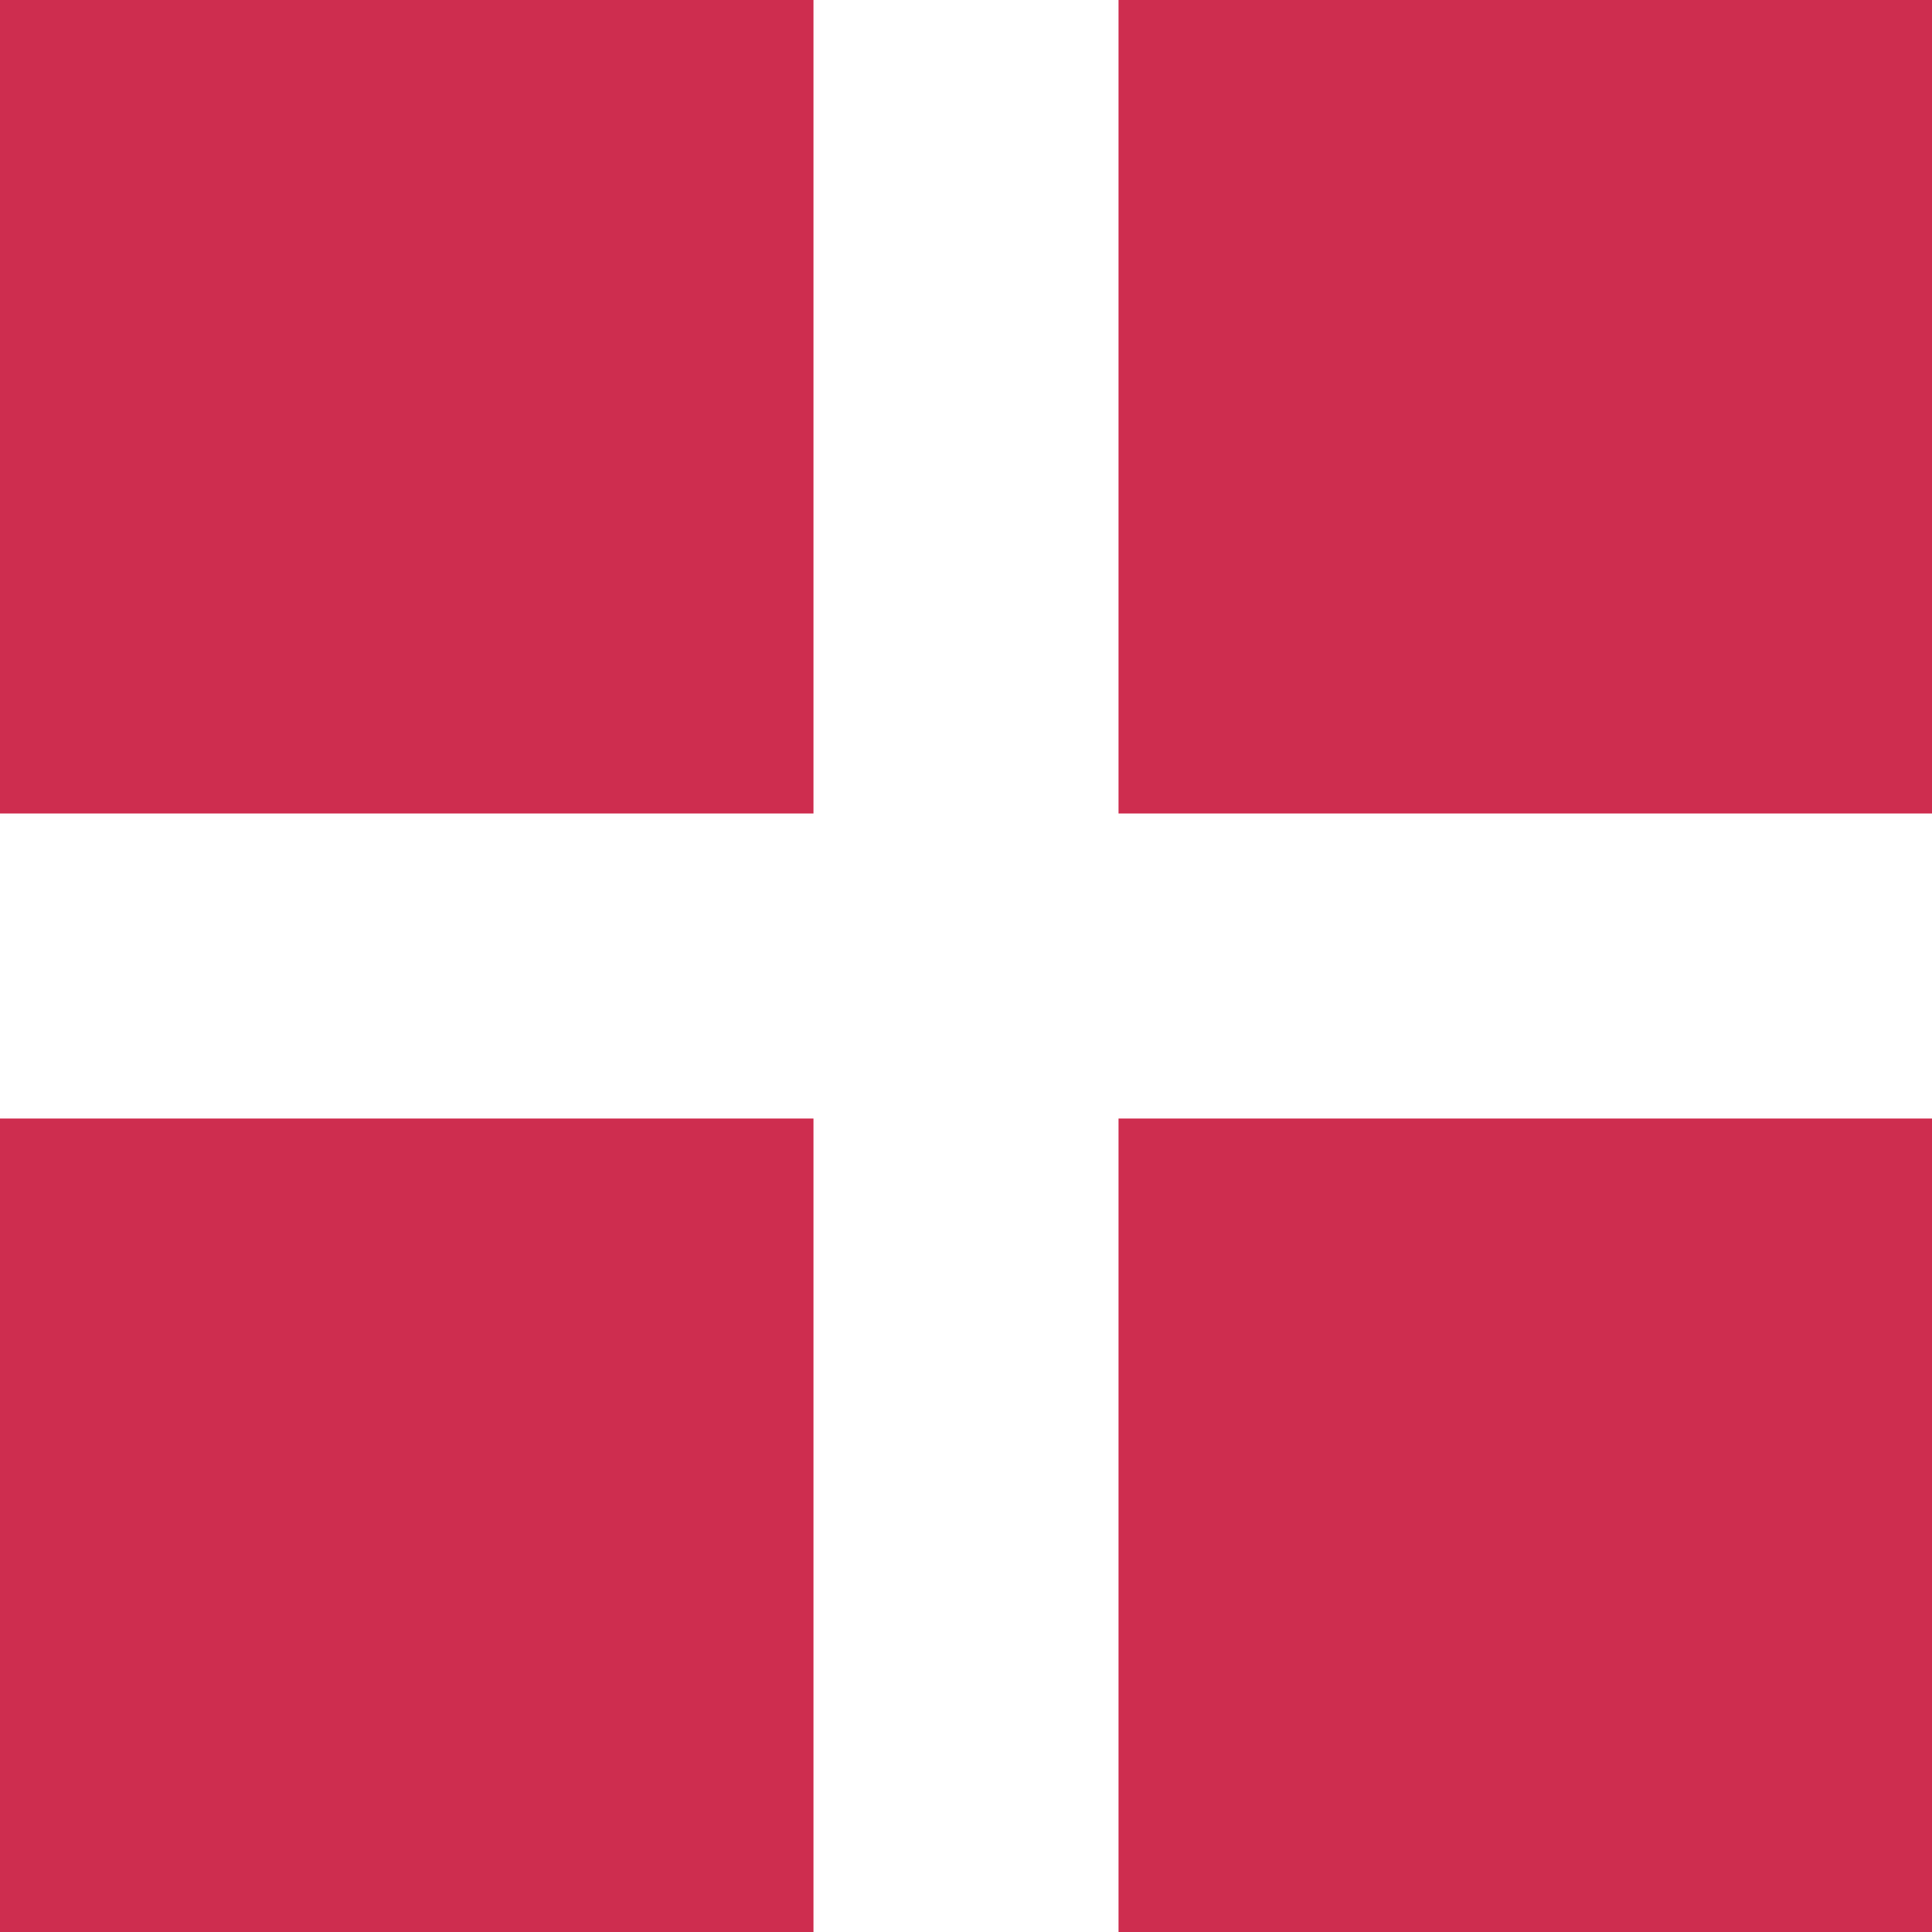 <?xml version="1.0" encoding="utf-8"?>
<svg xmlns="http://www.w3.org/2000/svg" xmlns:xlink="http://www.w3.org/1999/xlink" width="19px" height="19px" viewBox="0 0 19 19" version="1.1">
    
    <title>Combined Shape</title>
    <desc>Created with Sketch.</desc>
    <defs/>
    <g id="Page-1" stroke="none" stroke-width="1" fill="none" fill-rule="evenodd">
        <g id="Real-Estate_Featured-House" transform="translate(-240, -638)" fill="#CE2D4F">
            <g id="Intro" transform="translate(210, 448)">
                <g id="SF" transform="translate(30, 173)">
                    <path d="M0,17 L8,17 L8,25 L0,25 L0,17 Z M11,17 L19,17 L19,25 L11,25 L11,17 Z M11,28 L19,28 L19,36 L11,36 L11,28 Z M0,28 L8,28 L8,36 L0,36 L0,28 Z" id="Combined-Shape"/>
                </g>
            </g>
        </g>
    </g>
</svg>